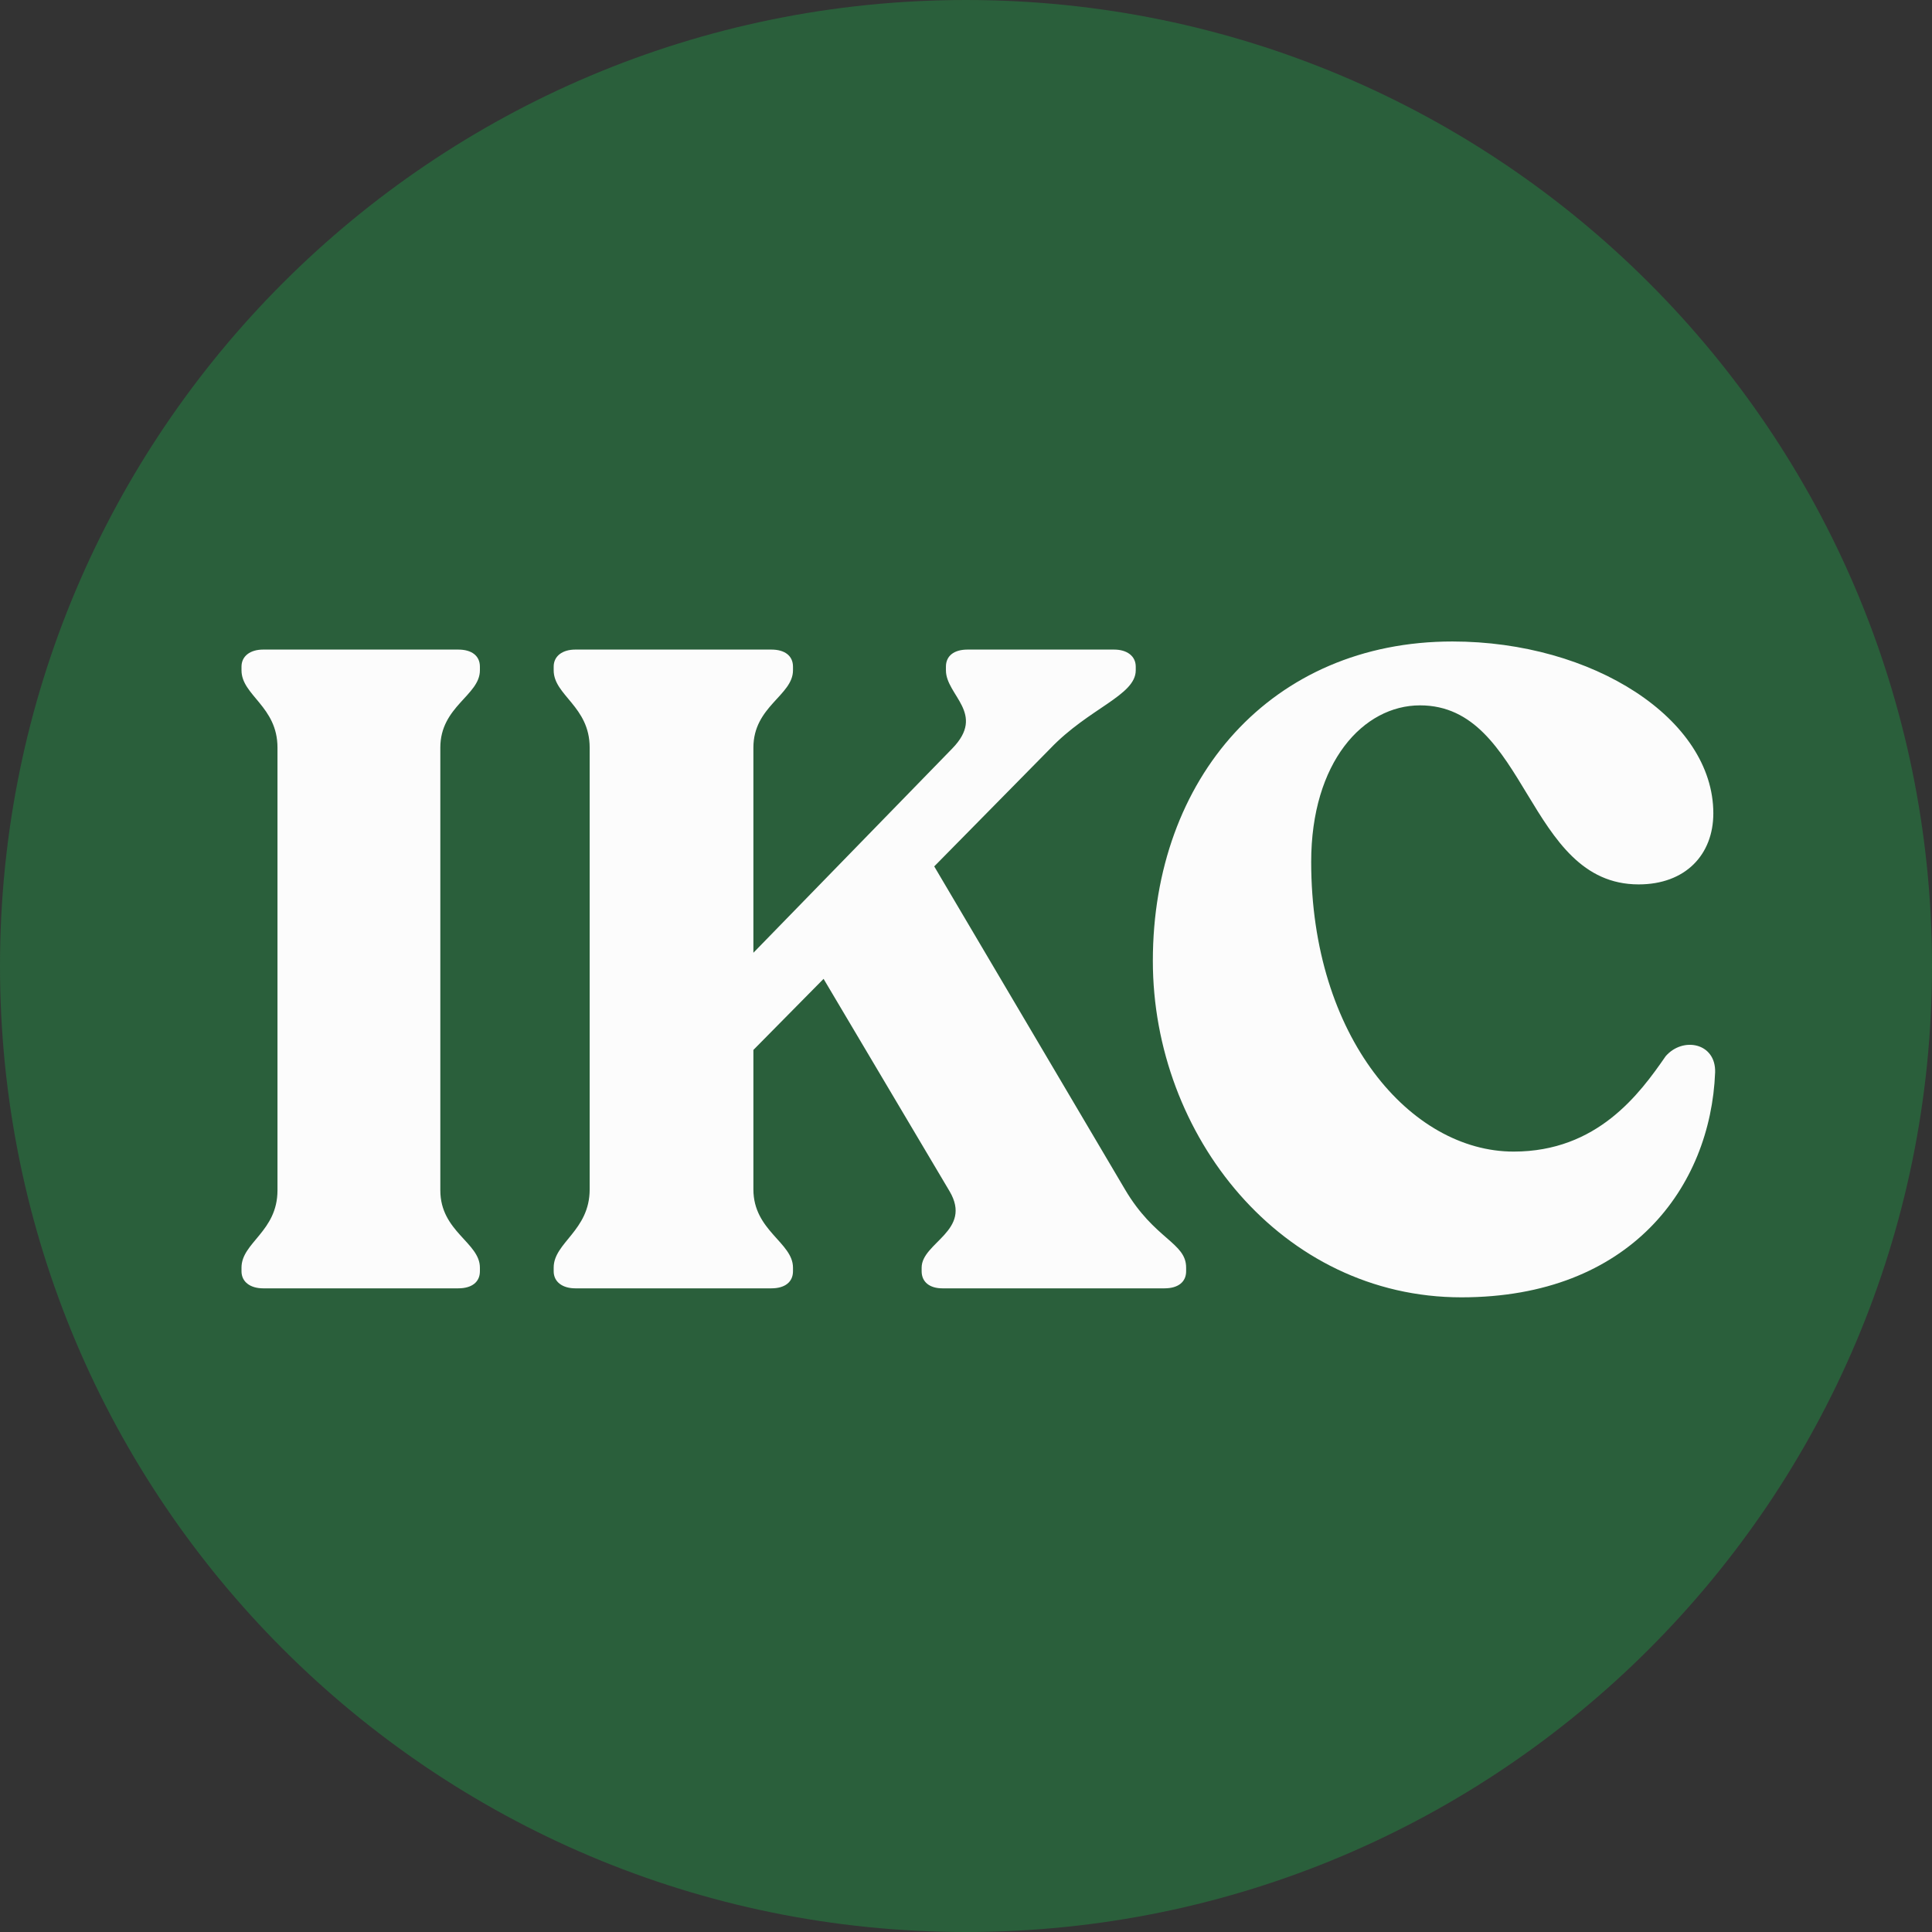 <svg width="256" height="256" viewBox="0 0 256 256" fill="none" xmlns="http://www.w3.org/2000/svg">
<rect x="0" y="0" width="256" height="256" fill="#333333" stroke="none"/>
<path fill-rule="evenodd" clip-rule="evenodd" d="M256 128C256 57.307 198.692 0 128 0C57.308 0 0 57.307 0 128C0 198.692 57.308 256 128 256C198.692 256 256 198.692 256 128Z" fill="#2A643C" fill-opacity="0.9"/>
<path fill-rule="evenodd" clip-rule="evenodd" d="M193.647 171.903C169.805 171.903 152.758 150.445 152.758 127.319C152.758 103.12 168.494 85 192.455 85C211.051 85 227.025 95.252 227.025 107.769C227.025 113.252 223.33 117.187 217.131 117.187C202.23 117.187 202.468 93.464 188.163 93.464C180.653 93.464 173.739 100.974 173.739 114.206C173.739 137.452 186.971 152.591 200.561 152.591C211.647 152.591 217.25 144.962 220.707 139.955C222.972 137.333 227.382 138.167 227.263 142.101C226.667 157.241 216.058 171.903 193.647 171.903ZM76.227 170.711C74.558 170.711 73.365 169.876 73.365 168.446V167.969C73.365 164.631 78.134 163.082 78.134 157.598V99.067C78.134 93.583 73.365 92.153 73.365 88.815V88.338C73.365 86.907 74.558 86.073 76.227 86.073H102.214C104.002 86.073 105.075 86.907 105.075 88.338V88.815C105.075 92.153 99.829 93.583 99.829 99.067V126.246L126.175 99.186C130.705 94.537 125.34 92.153 125.34 88.815V88.338C125.34 86.907 126.413 86.073 128.201 86.073H147.632C149.301 86.073 150.493 86.907 150.493 88.338V88.815C150.493 92.153 144.294 93.822 139.169 99.186L123.79 114.802L149.062 157.598C152.996 164.274 157.169 164.631 157.169 167.969V168.446C157.169 169.876 156.096 170.711 154.308 170.711H124.863C123.194 170.711 122.122 169.876 122.122 168.446V167.969C122.122 164.631 128.916 163.082 125.817 157.837L109.128 129.703L99.829 139.121V157.598C99.829 163.082 105.075 164.631 105.075 167.969V168.446C105.075 169.876 104.002 170.711 102.214 170.711H76.227ZM32 168.446C32 169.877 33.192 170.711 34.861 170.711H60.729C62.517 170.711 63.59 169.877 63.59 168.446V167.969C63.59 164.631 58.345 163.201 58.345 157.717V99.067C58.345 93.583 63.59 92.153 63.59 88.815V88.338C63.59 86.907 62.517 86.073 60.729 86.073H34.861C33.192 86.073 32 86.907 32 88.338V88.815C32 92.153 36.768 93.583 36.768 99.067V157.717C36.768 163.201 32 164.631 32 167.969V168.446Z" fill="#FCFCFC"/>
</svg>
